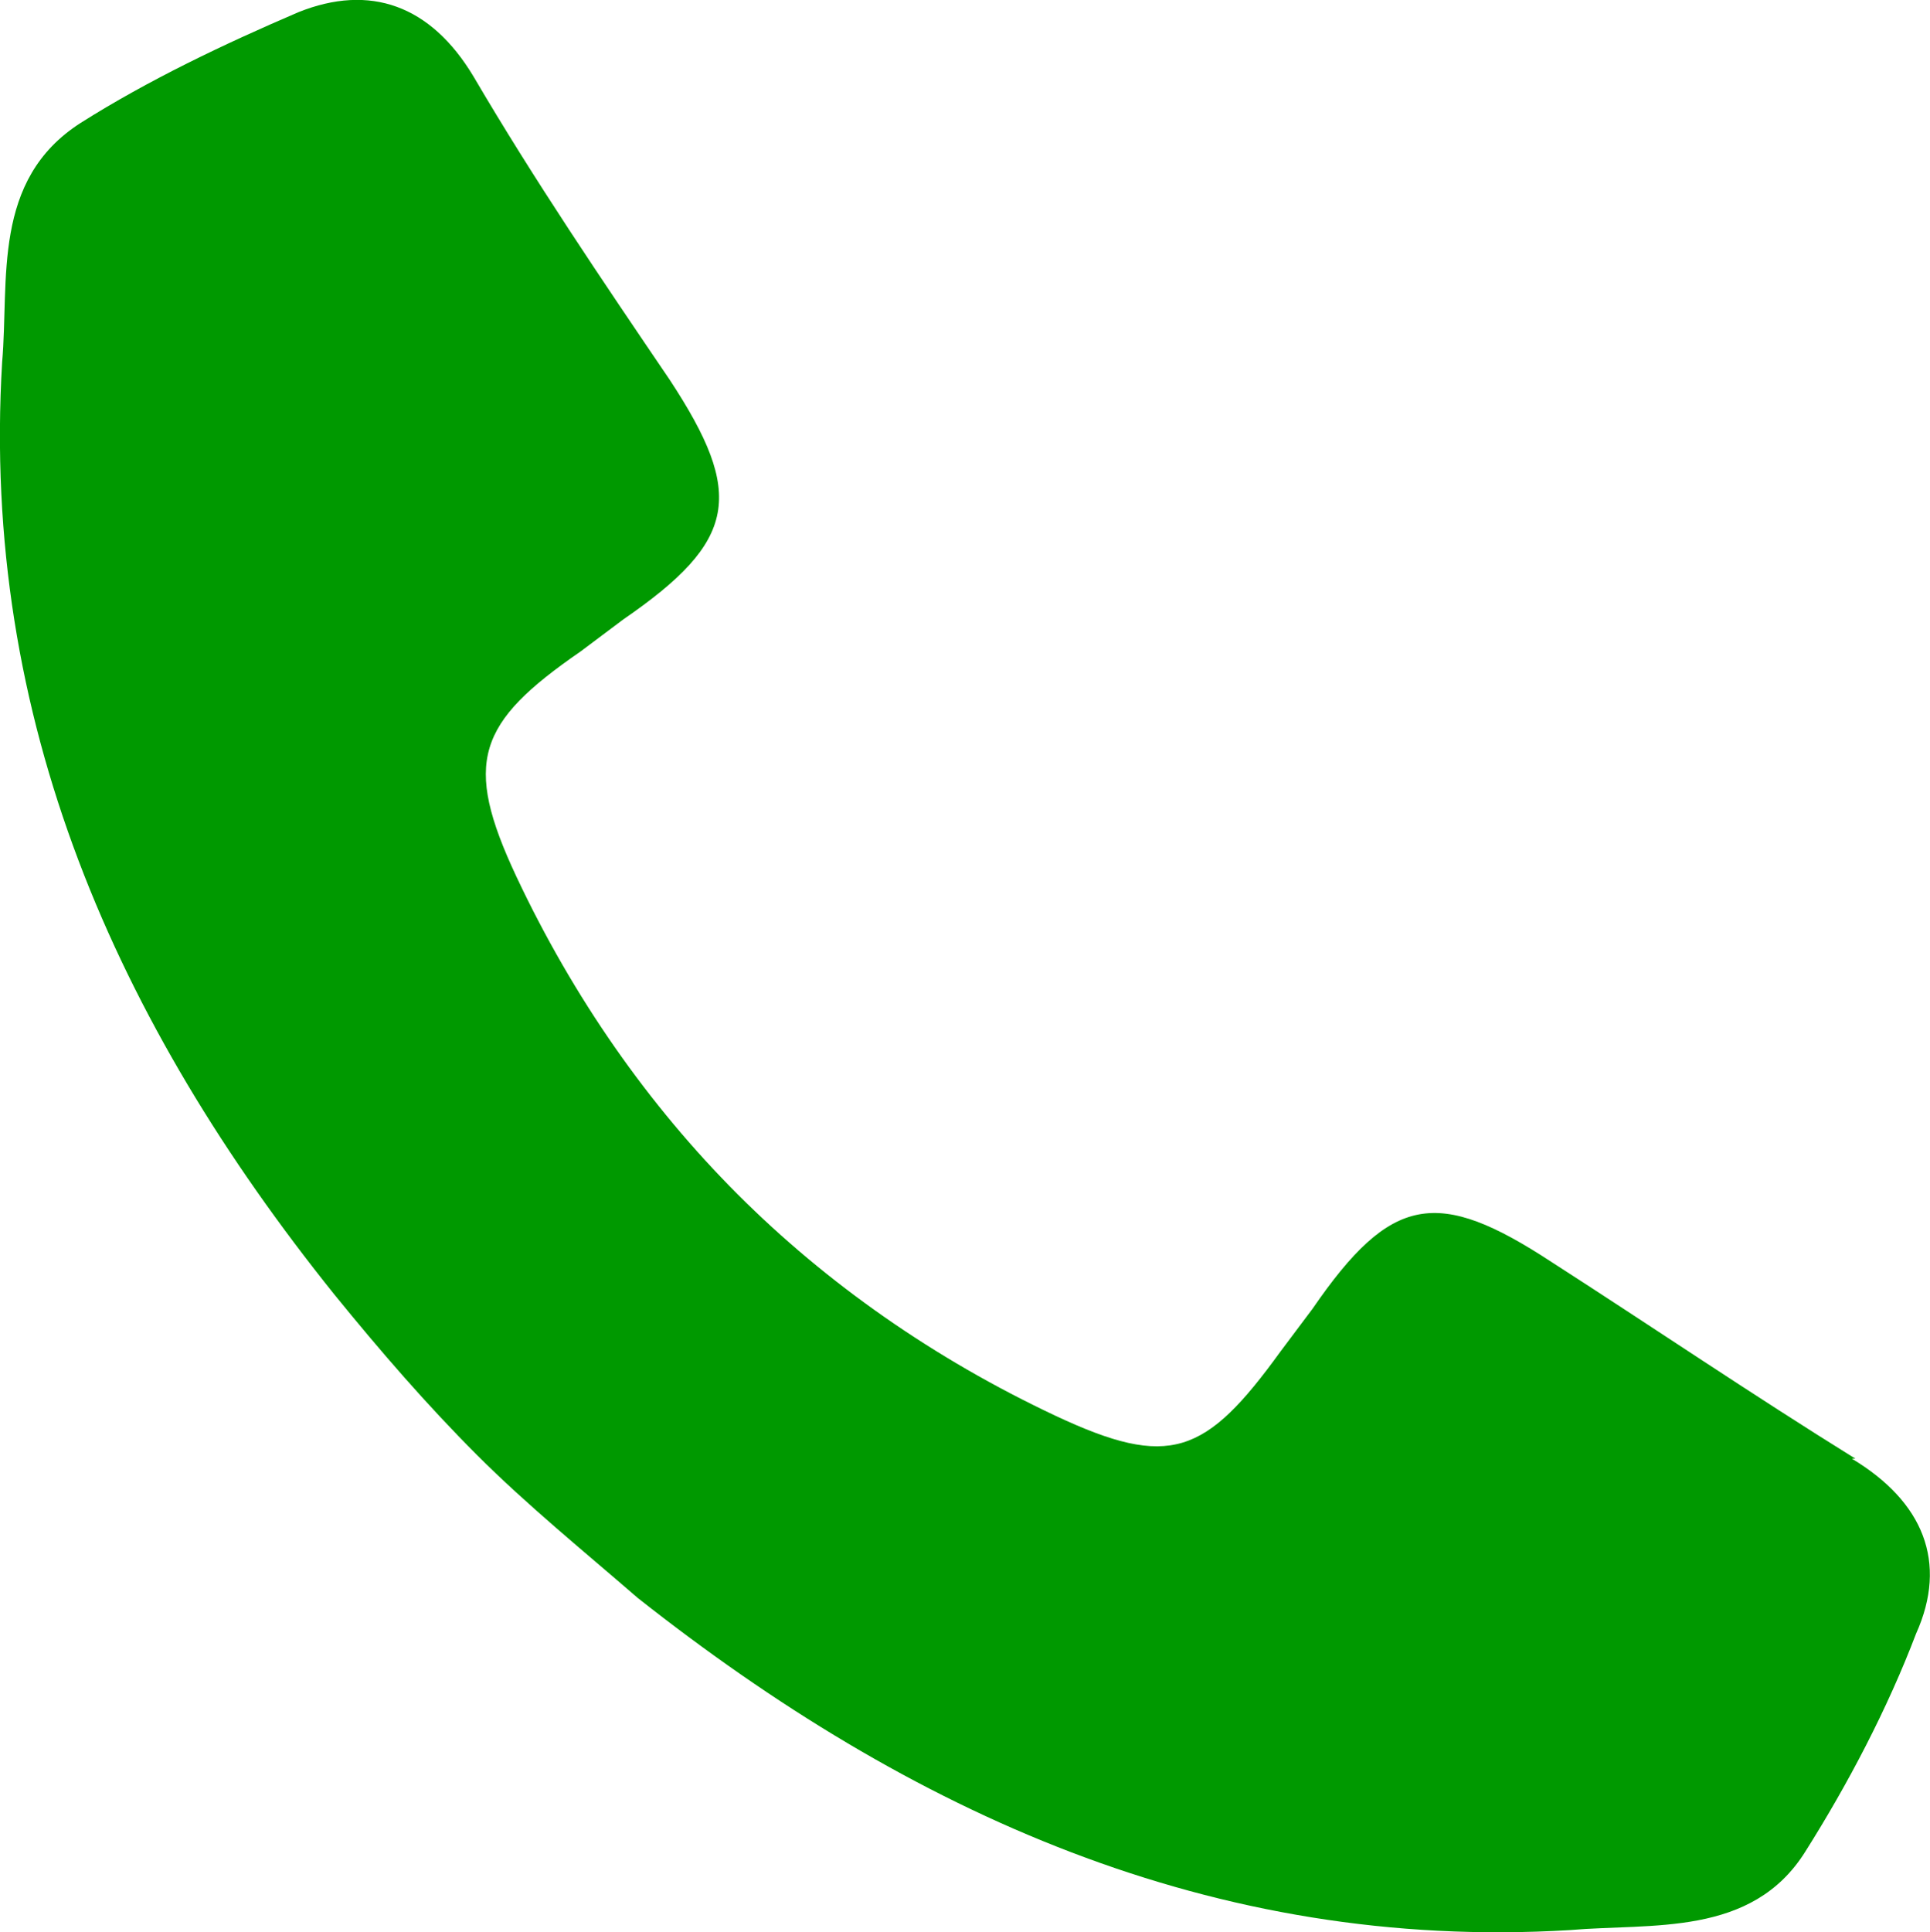 <?xml version="1.0" encoding="UTF-8"?>
<svg id="Graphic_Elements" data-name="Graphic Elements" xmlns="http://www.w3.org/2000/svg" viewBox="0 0 54.05 54.1">
  <defs>
    <style>
      .cls-1 {
        fill: #090;
      }
    </style>
  </defs>
  <path class="cls-1" d="M51.96,40.84c-2.9-1.8-5.7-3.7-8.5-5.5-3.2-2.1-4.5-1.9-6.7,1.3-.3.4-.6.8-.9,1.2-2.1,2.9-3.1,3.3-6.3,1.8-3.4-1.6-6.4-3.7-8.9-6.2s-4.6-5.5-6.2-8.9c-1.5-3.2-1.1-4.3,1.8-6.3.4-.3.8-.6,1.2-.9,3.2-2.2,3.4-3.5,1.3-6.7-1.9-2.8-3.8-5.6-5.5-8.5C12.06.14,10.36-.46,8.36.34c-2.1.9-4.2,1.9-6.1,3.1C-.24,5.04.26,7.84.06,10.14c-.6,10,3.2,18.5,9.3,26.1,1.3,1.6,2.6,3.1,4,4.5s3,2.7,4.5,4c7.6,6,16.1,9.9,26.1,9.3,2.3-.2,5.1.2,6.6-2.2,1.2-1.9,2.3-4,3.1-6.1.9-2,.2-3.7-1.8-4.9h.1Z"/>
</svg>